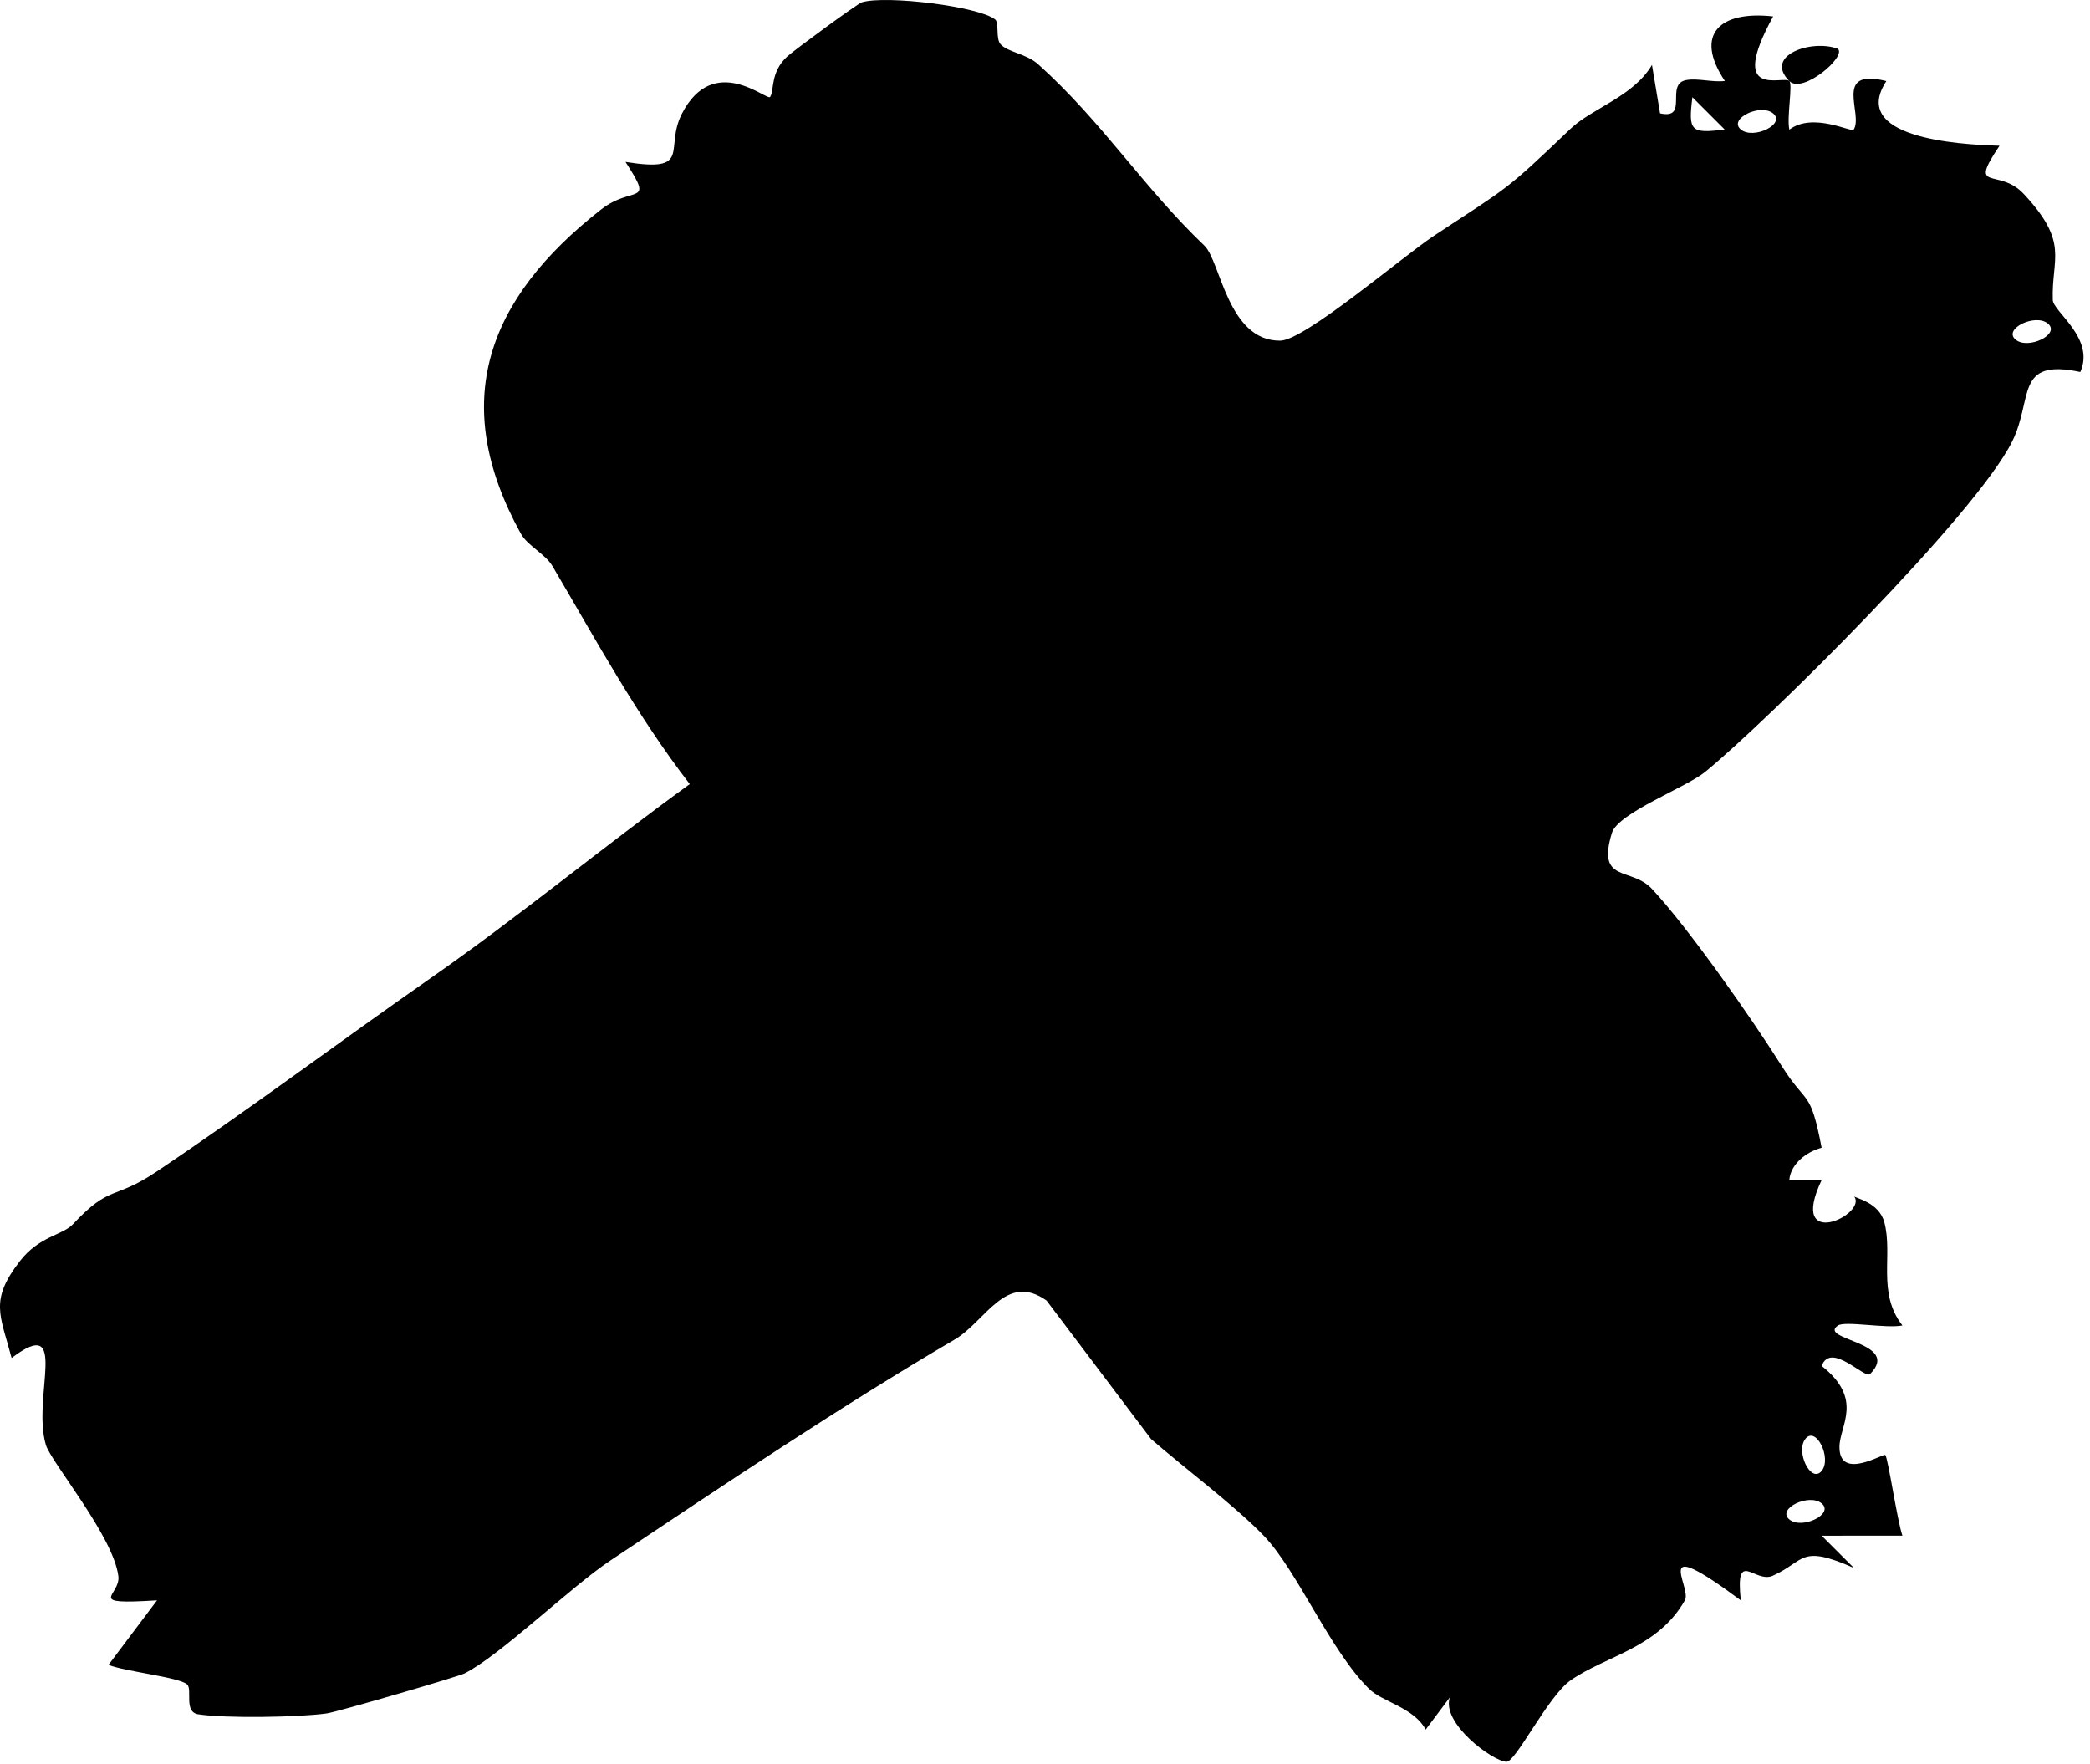 <?xml version="1.0" encoding="UTF-8" standalone="no"?><!DOCTYPE svg PUBLIC "-//W3C//DTD SVG 1.1//EN" "http://www.w3.org/Graphics/SVG/1.1/DTD/svg11.dtd"><svg width="100%" height="100%" viewBox="0 0 231 195" version="1.1" xmlns="http://www.w3.org/2000/svg" xmlns:xlink="http://www.w3.org/1999/xlink" xml:space="preserve" xmlns:serif="http://www.serif.com/" style="fill-rule:evenodd;clip-rule:evenodd;stroke-linejoin:round;stroke-miterlimit:2;"><path d="M201.337,166.157c-1.387,-1.146 -5,0.592 -3.567,1.779c1.384,1.146 5,-0.595 3.567,-1.779m0,-3.579c1.146,-1.387 -0.596,-5 -1.779,-3.567c-1.15,1.384 0.592,5 1.779,3.567m25.008,-126.821c-1.387,-1.15 -5,0.592 -3.566,1.779c1.383,1.146 5,-0.595 3.566,-1.779m-30.366,-23.221c-1.388,-1.15 -5,0.592 -3.571,1.775c1.387,1.15 5,-0.591 3.571,-1.775m-5.359,1.775l-3.566,-3.566c-0.471,3.758 -0.188,4.041 3.566,3.566m14.292,117.9c0.083,0.205 2.746,0.638 3.35,2.859c0.983,3.633 -0.825,7.808 2.008,11.429c-1.825,0.358 -6.375,-0.538 -7.141,0.008c-2.246,1.588 7.083,1.825 3.566,5.354c-0.587,0.592 -4.325,-3.62 -5.354,-0.895c4.696,3.704 1.971,6.587 1.967,8.962c-0.008,3.779 4.867,0.658 5.067,0.888c0.304,0.341 1.312,7.22 1.891,8.908l-8.925,0.008l3.567,3.563c-6.029,-2.663 -5.346,-0.767 -8.963,0.858c-2,0.904 -4.162,-3.112 -3.541,2.721c-10.234,-7.596 -5.359,-1.446 -6.179,-0.004c-3.005,5.304 -8.73,6.116 -12.646,8.858c-2.484,1.738 -6.042,9.017 -7.071,8.988c-1.538,-0.042 -7.25,-4.288 -6.258,-7.125l-2.675,3.57c-1.321,-2.45 -4.784,-3.058 -6.234,-4.483c-4.321,-4.229 -7.937,-13.062 -11.65,-16.933c-3.154,-3.288 -8.966,-7.642 -12.471,-10.7l-11.545,-15.3c-4.505,-3.2 -6.73,2.291 -10.15,4.3c-12.463,7.316 -25.296,15.904 -38.08,24.441c-4.4,2.938 -12.179,10.5 -16.108,12.471c-0.712,0.359 -14.075,4.259 -15.229,4.417c-3.113,0.437 -11.217,0.558 -14.196,0.096c-1.642,-0.259 -0.604,-2.767 -1.237,-3.309c-0.946,-0.808 -6.7,-1.383 -8.684,-2.15l5.367,-7.137c-8.133,0.521 -4.004,-0.492 -4.275,-2.671c-0.542,-4.404 -7.463,-12.625 -8.017,-14.521c-1.562,-5.325 2.717,-14.504 -3.783,-9.591c-1.258,-4.78 -2.463,-6.342 0.912,-10.705c2.15,-2.779 4.721,-2.858 5.859,-4.075c4.196,-4.475 4.421,-2.587 9.254,-5.82c9.9,-6.625 20.379,-14.471 30.367,-21.438c9.662,-6.742 19,-14.458 28.562,-21.392c-5.8,-7.504 -10.367,-15.92 -15.162,-24.075c-0.809,-1.379 -2.767,-2.254 -3.521,-3.625c-7.971,-14.479 -3.775,-25.895 8.862,-35.791c3.554,-2.784 5.963,-0.279 2.717,-5.275c7.504,1.204 4.229,-1.459 6.25,-5.354c3.521,-6.788 9.412,-1.355 9.733,-1.825c0.484,-0.709 -0.008,-2.705 1.867,-4.446c0.737,-0.688 7.796,-5.875 8.283,-6.021c2.663,-0.796 12.863,0.446 14.721,1.9c0.475,0.371 0.025,2.129 0.617,2.758c0.833,0.888 2.833,1.025 4.129,2.188c7.079,6.346 11.617,13.6 18.383,20.054c1.792,1.708 2.575,10.554 8.384,10.5c2.712,-0.025 13.554,-9.329 17.054,-11.633c8.337,-5.488 7.787,-4.859 15.021,-11.775c2.395,-2.288 6.945,-3.559 9.012,-7.067l0.892,5.354c3.266,0.721 0.475,-3.267 2.921,-3.683c1.291,-0.221 2.85,0.271 4.241,0.104c-3.466,-5.196 -0.504,-7.792 5.338,-7.133c-5.113,9.316 1.133,6.475 1.787,7.141c-2.866,-2.871 2.525,-4.646 5.359,-3.566c1.025,0.82 -3.884,5.045 -5.359,3.566c0.4,0.409 -0.3,3.992 0.004,5.371c2.588,-1.958 6.892,0.325 7.1,0.013c1.134,-1.7 -2.362,-6.875 3.621,-5.38c-4.058,6.188 7.6,7.017 12.509,7.146c-3.546,5.292 -0.121,2.334 2.675,5.325c5.079,5.442 3.054,7.071 3.212,11.721c0.046,1.292 4.704,4.238 3.042,7.958c-7.267,-1.533 -5.175,2.917 -7.525,7.671c-3.992,8.067 -26.992,30.842 -33.934,36.529c-2.104,1.725 -9.633,4.53 -10.312,6.75c-1.708,5.588 2.104,3.705 4.421,6.18c4.041,4.32 11.037,14.32 14.366,19.608c2.771,4.396 3.134,2.446 4.392,9.004c-1.679,0.454 -3.417,1.775 -3.575,3.571l3.575,0.004c-3.808,8.021 5.196,3.75 3.575,1.783" style="fill-rule:nonzero;"/></svg>